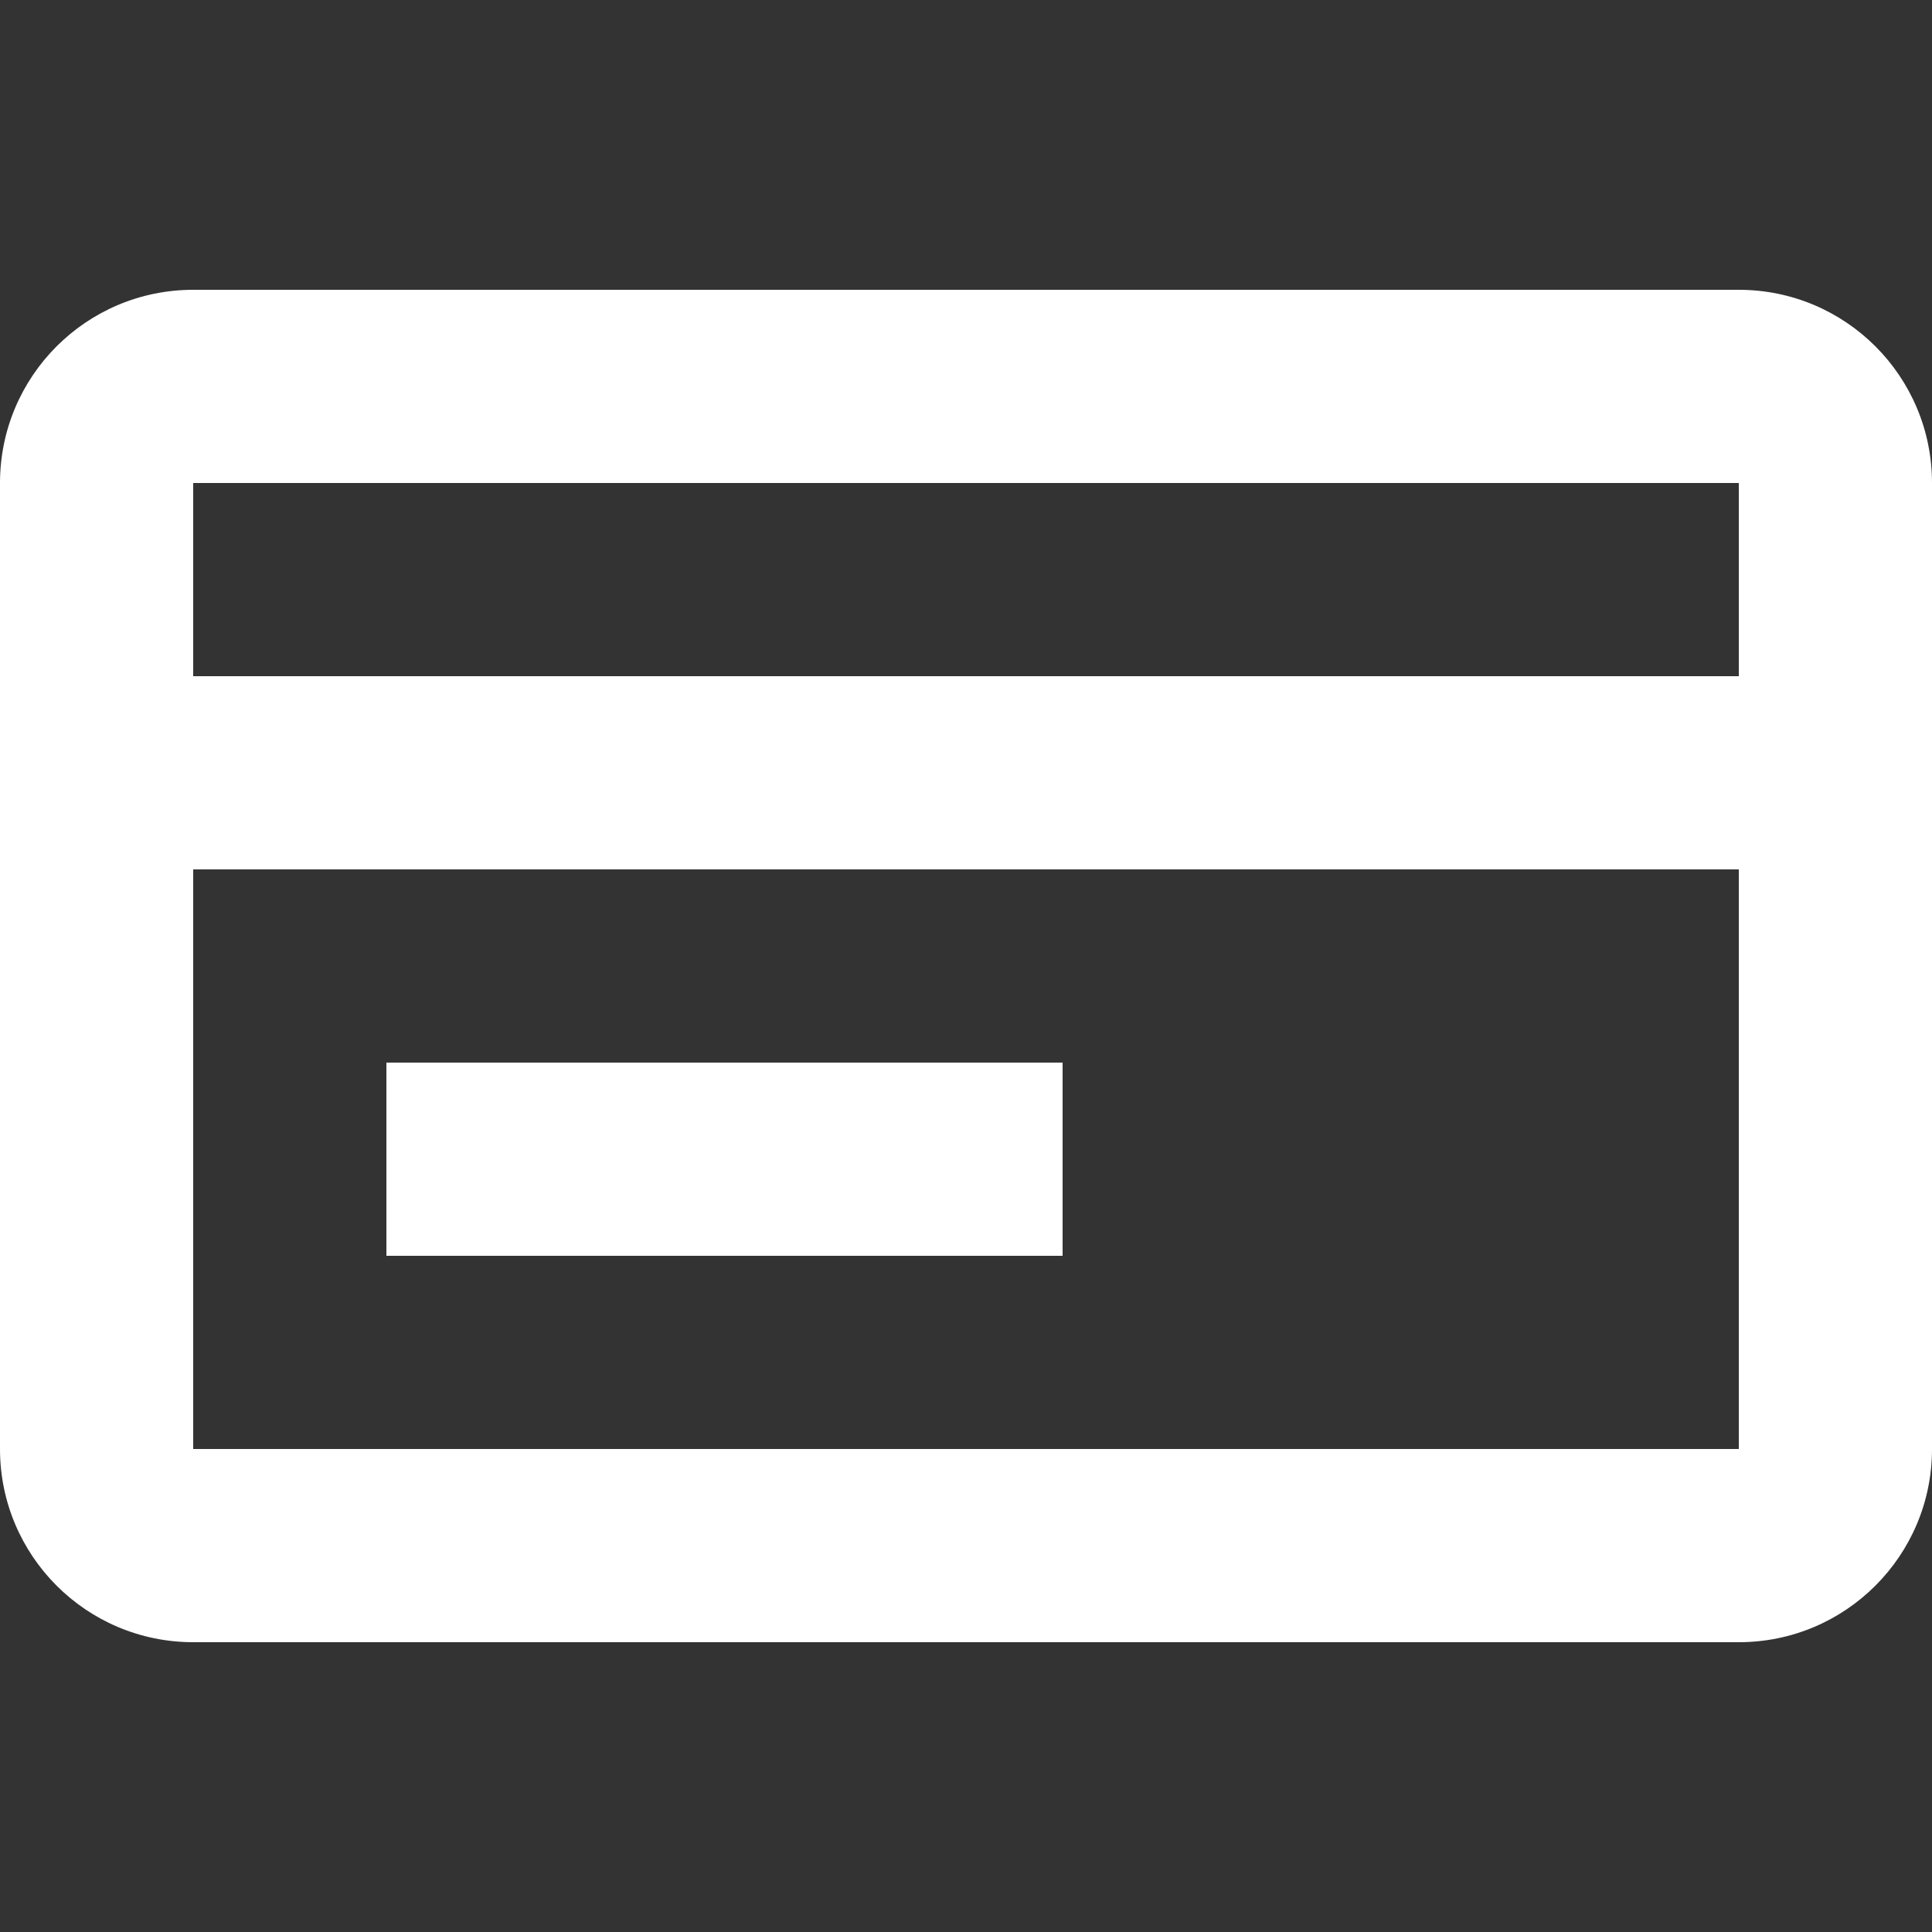 <?xml version="1.0" encoding="UTF-8"?>
<svg width="20px" height="20px" viewBox="0 0 20 20" version="1.1" xmlns="http://www.w3.org/2000/svg" xmlns:xlink="http://www.w3.org/1999/xlink">
    <rect x="0" y="0" width="20" height="20" fill="#333333" stroke="none"/>
    <!-- Generator: Sketch 58 (84663) - https://sketch.com -->
    <title>icoCard</title>
    <desc>Created with Sketch.</desc>
    <g id="icoCard" stroke="none" stroke-width="1" fill="none" fill-rule="evenodd">
        <path d="M2,3 L18,3 C19.105,3 20,3.895 20,5 L20,15 C20,16.105 19.105,17 18,17 L2,17 C0.895,17 0,16.105 0,15 L0,5 C0,3.895 0.895,3 2,3 Z M2,15 L18,15 L18,5 L2,5 L2,15 Z" id="Rectangle" fill="#FFFFFF" fill-rule="nonzero"></path>
        <rect id="Rectangle" fill="#FFFFFF" x="2" y="7" width="16" height="2"></rect>
        <rect id="Rectangle" fill="#FFFFFF" x="4" y="11" width="7" height="2"></rect>
    </g>
</svg>